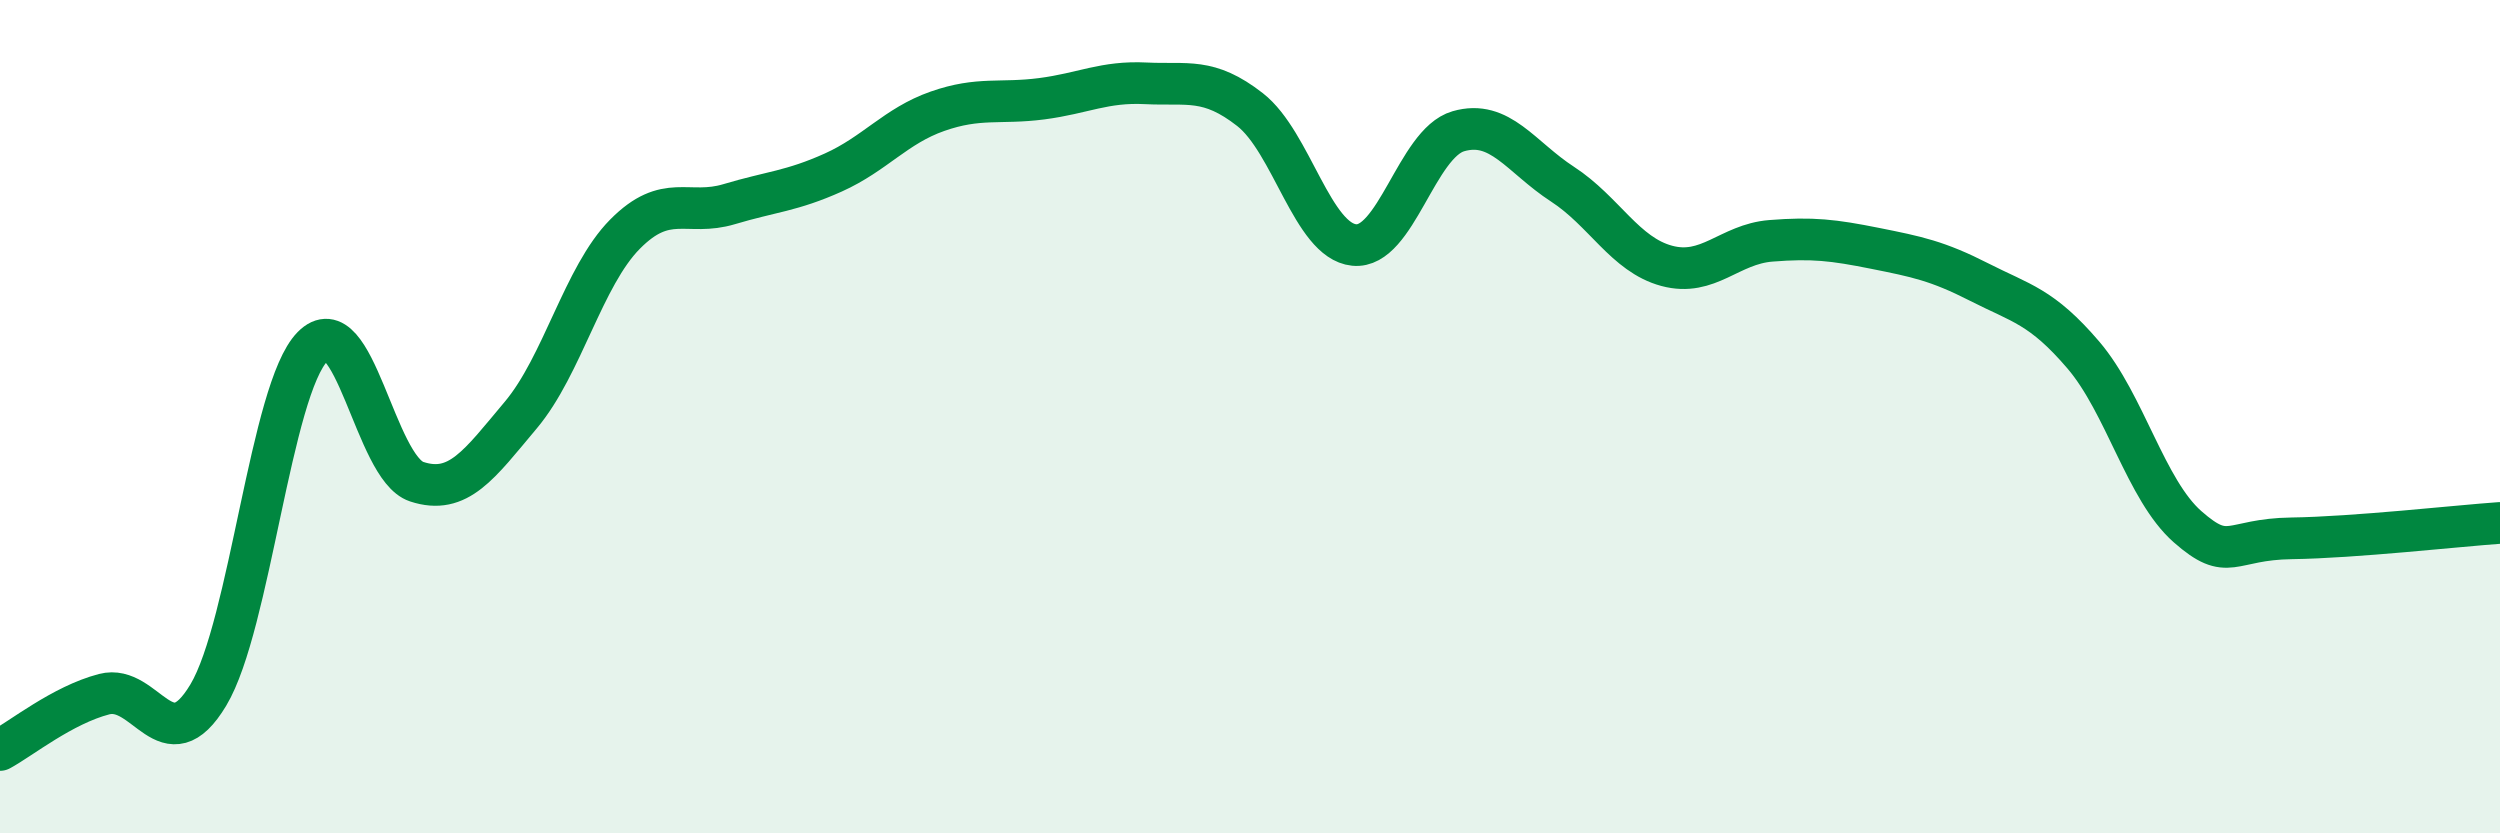 
    <svg width="60" height="20" viewBox="0 0 60 20" xmlns="http://www.w3.org/2000/svg">
      <path
        d="M 0,18 C 0.5,17.73 1.5,16.92 2.5,16.66 C 3.5,16.4 4,18.35 5,16.68 C 6,15.01 6.5,9.34 7.5,8.32 C 8.5,7.3 9,11.23 10,11.56 C 11,11.89 11.5,11.15 12.5,9.96 C 13.5,8.77 14,6.63 15,5.62 C 16,4.61 16.5,5.2 17.5,4.9 C 18.5,4.6 19,4.59 20,4.14 C 21,3.69 21.5,3.02 22.5,2.67 C 23.5,2.32 24,2.5 25,2.37 C 26,2.24 26.5,1.95 27.5,2 C 28.5,2.05 29,1.85 30,2.63 C 31,3.41 31.5,5.78 32.5,5.88 C 33.5,5.98 34,3.44 35,3.15 C 36,2.86 36.5,3.77 37.5,4.42 C 38.5,5.07 39,6.11 40,6.38 C 41,6.65 41.5,5.86 42.5,5.78 C 43.5,5.7 44,5.76 45,5.96 C 46,6.16 46.5,6.26 47.5,6.77 C 48.5,7.28 49,7.35 50,8.52 C 51,9.69 51.5,11.76 52.5,12.64 C 53.5,13.52 53.5,12.94 55,12.92 C 56.5,12.9 59,12.62 60,12.55L60 20L0 20Z"
        fill="#008740"
        opacity="0.1"
        stroke-linecap="round"
        stroke-linejoin="round"
      />
      <path
        d="M 0,18 C 0.5,17.73 1.5,16.92 2.5,16.66 C 3.5,16.4 4,18.35 5,16.68 C 6,15.01 6.5,9.34 7.5,8.32 C 8.5,7.3 9,11.23 10,11.56 C 11,11.89 11.5,11.15 12.5,9.96 C 13.5,8.77 14,6.63 15,5.62 C 16,4.61 16.5,5.2 17.5,4.9 C 18.5,4.6 19,4.59 20,4.14 C 21,3.69 21.5,3.02 22.5,2.67 C 23.5,2.32 24,2.5 25,2.37 C 26,2.24 26.5,1.95 27.5,2 C 28.5,2.05 29,1.85 30,2.63 C 31,3.41 31.5,5.78 32.5,5.88 C 33.5,5.98 34,3.44 35,3.15 C 36,2.86 36.5,3.77 37.5,4.42 C 38.5,5.07 39,6.11 40,6.38 C 41,6.65 41.5,5.86 42.5,5.78 C 43.5,5.7 44,5.76 45,5.96 C 46,6.16 46.5,6.26 47.5,6.77 C 48.5,7.28 49,7.35 50,8.52 C 51,9.69 51.5,11.76 52.5,12.64 C 53.5,13.52 53.5,12.94 55,12.92 C 56.5,12.9 59,12.62 60,12.55"
        stroke="#008740"
        stroke-width="1"
        fill="none"
        stroke-linecap="round"
        stroke-linejoin="round"
      />
    </svg>
  